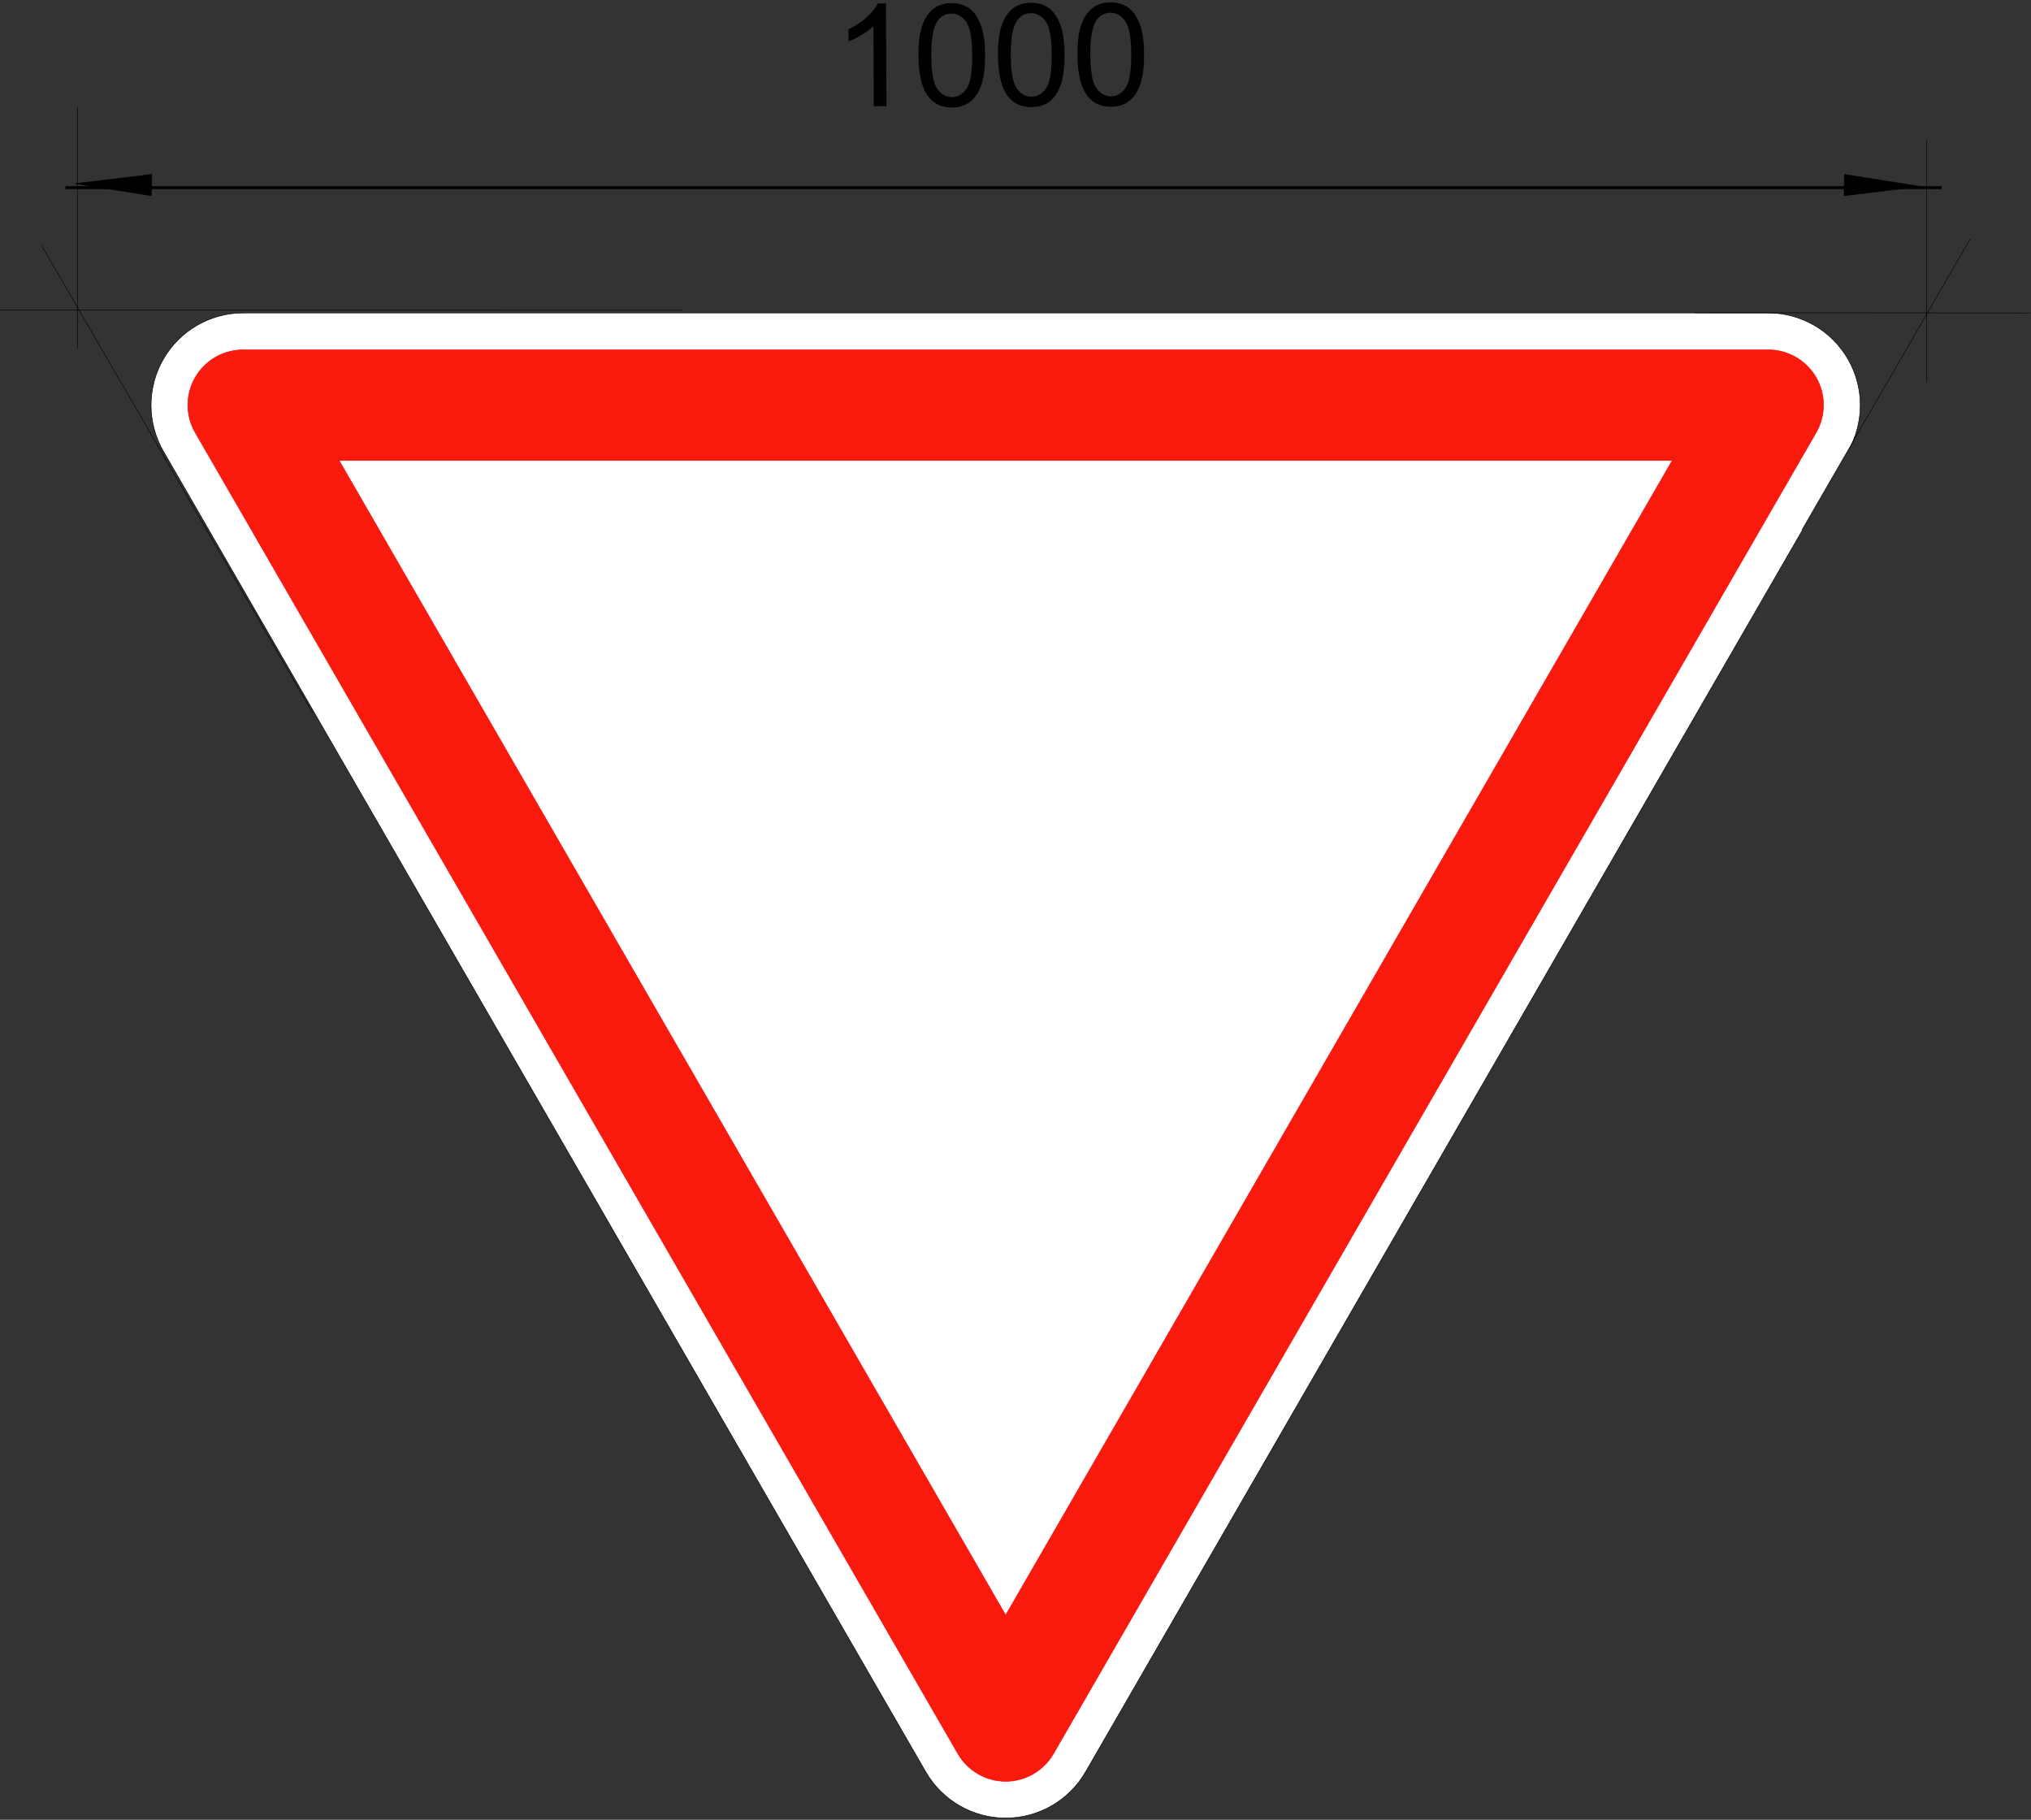 <?xml version="1.0" encoding="utf-8"?>
<!-- Generator: Adobe Illustrator 13.0.0, SVG Export Plug-In  -->
<!DOCTYPE svg PUBLIC "-//W3C//DTD SVG 1.1//EN" "http://www.w3.org/Graphics/SVG/1.1/DTD/svg11.dtd">
<svg version="1.1"
	 xmlns="http://www.w3.org/2000/svg" xmlns:xlink="http://www.w3.org/1999/xlink" xmlns:a="http://ns.adobe.com/AdobeSVGViewerExtensions/3.0/"
	 x="0px" y="0px" width="682px" height="611px" viewBox="-0.165 -0.781 682 611" enable-background="new -0.165 -0.781 682 611"
	 xml:space="preserve">
<rect x="-0.165" y="-0.781" width="682" height="611" fill="#333333" stroke="none"/>
<defs>
</defs>
<path fill="#FFFFFF" stroke="#000000" stroke-width="0.176" stroke-linecap="round" stroke-linejoin="round" d="M310.718,594.152
	L54.714,150.739c-5.531-9.58-5.531-21.384,0-30.964c5.531-9.581,15.753-15.481,26.815-15.482h512.009
	c11.063,0,21.285,5.902,26.816,15.482c5.531,9.579,5.531,21.384,0,30.964L364.35,594.153c-5.531,9.58-15.754,15.481-26.815,15.481
	C326.472,609.635,316.25,603.732,310.718,594.152z"/>
<path fill="#F91A0E" stroke="#FF0000" stroke-width="0.176" stroke-linecap="round" stroke-linejoin="round" d="M353.579,588.038
	l256.096-443.57c3.309-5.731,3.309-12.794-0.001-18.526c-3.309-5.732-9.425-9.263-16.043-9.263l-512.191,0
	c-6.619,0-12.734,3.53-16.044,9.263c-3.31,5.732-3.309,12.794,0,18.526l256.095,443.57c3.309,5.731,9.425,9.263,16.043,9.263
	C344.153,597.302,350.269,593.771,353.579,588.038z"/>
<polygon fill="#FFFFFF" stroke="#FF0000" stroke-width="0.176" stroke-linecap="round" stroke-linejoin="round" points="
	113.708,153.835 561.362,153.835 337.535,541.515 "/>
<polygon stroke="#000000" stroke-width="0.176" stroke-linecap="round" stroke-linejoin="round" points="644.826,61.842 
	631.937,63.386 619.047,64.93 619.116,61.35 619.185,57.77 632.005,59.806 "/>
<line fill="none" stroke="#000000" stroke-width="0.176" stroke-linecap="round" stroke-linejoin="round" x1="228.934" y1="103.389" x2="0.088" y2="103.357"/>
<line fill="none" stroke="#000000" stroke-width="0.176" stroke-linecap="round" stroke-linejoin="round" x1="104.823" y1="238.553" x2="13.968" y2="81.934"/>
<path d="M297.51,34.875l-4.25,0.022l-0.134-26.883c-1.004,0.973-2.32,1.948-3.953,2.926c-1.632,0.978-3.096,1.711-4.396,2.202
	l-0.021-4.08c2.34-1.12,4.386-2.475,6.135-4.061c1.748-1.586,2.984-3.124,3.707-4.612l2.739-0.014L297.51,34.875z"/>
<path d="M308.245,17.865c-0.02-4.059,0.382-7.333,1.204-9.823c0.82-2.491,2.053-4.406,3.691-5.746
	c1.639-1.339,3.71-2.017,6.205-2.031c1.84-0.008,3.463,0.355,4.866,1.09c1.4,0.735,2.554,1.798,3.456,3.191s1.614,3.092,2.14,5.096
	c0.526,2.003,0.796,4.706,0.813,8.111c0.02,4.029-0.378,7.288-1.192,9.776c-0.815,2.489-2.041,4.41-3.682,5.758
	c-1.64,1.347-3.714,2.028-6.228,2.04c-3.307,0.018-5.911-1.146-7.81-3.491C309.431,28.972,308.277,24.315,308.245,17.865z
	 M312.557,17.832c0.028,5.651,0.706,9.398,2.039,11.244c1.332,1.846,2.966,2.764,4.907,2.753c1.938-0.01,3.563-0.947,4.877-2.813
	c1.313-1.867,1.955-5.619,1.927-11.252c-0.028-5.643-0.705-9.388-2.03-11.238c-1.327-1.849-2.981-2.769-4.961-2.758
	c-1.939,0.009-3.488,0.837-4.649,2.478C313.233,8.343,312.531,12.203,312.557,17.832z"/>
<path d="M334.939,17.732c-0.02-4.06,0.382-7.334,1.204-9.824s2.051-4.405,3.692-5.745c1.641-1.34,3.708-2.017,6.205-2.03
	c1.84-0.009,3.463,0.354,4.866,1.089c1.402,0.735,2.554,1.797,3.456,3.191c0.901,1.394,1.615,3.092,2.139,5.096
	c0.524,2.003,0.796,4.707,0.814,8.112c0.019,4.029-0.379,7.288-1.192,9.776c-0.816,2.491-2.042,4.409-3.68,5.758
	c-1.643,1.347-3.718,2.027-6.229,2.041c-3.308,0.016-5.911-1.147-7.811-3.491C336.125,28.84,334.971,24.182,334.939,17.732z
	 M339.253,17.699c0.027,5.649,0.706,9.398,2.038,11.243c1.332,1.847,2.967,2.764,4.906,2.754c1.939-0.01,3.564-0.948,4.876-2.814
	c1.314-1.866,1.956-5.618,1.93-11.251c-0.031-5.643-0.708-9.389-2.034-11.239c-1.323-1.849-2.979-2.767-4.958-2.757
	c-1.939,0.009-3.49,0.836-4.65,2.478C339.927,8.209,339.225,12.071,339.253,17.699z"/>
<path d="M361.634,17.599c-0.02-4.06,0.381-7.334,1.203-9.823c0.824-2.488,2.055-4.405,3.693-5.746
	c1.639-1.339,3.707-2.018,6.204-2.03c1.841-0.009,3.463,0.354,4.864,1.088c1.404,0.735,2.557,1.799,3.458,3.191
	c0.902,1.395,1.613,3.093,2.141,5.096c0.524,2.003,0.796,4.707,0.813,8.111c0.021,4.029-0.378,7.289-1.19,9.777
	c-0.816,2.491-2.043,4.41-3.683,5.758c-1.639,1.348-3.716,2.028-6.229,2.039c-3.309,0.018-5.911-1.145-7.81-3.489
	C362.821,28.706,361.667,24.049,361.634,17.599z M365.948,17.566c0.027,5.649,0.707,9.396,2.039,11.242
	c1.331,1.847,2.967,2.765,4.906,2.754c1.938-0.01,3.564-0.948,4.876-2.815c1.313-1.866,1.957-5.617,1.928-11.25
	c-0.028-5.644-0.704-9.39-2.03-11.24c-1.326-1.848-2.981-2.769-4.961-2.759c-1.939,0.01-3.488,0.836-4.649,2.479
	C366.623,8.076,365.918,11.938,365.948,17.566z"/>
<line fill="none" stroke="#000000" stroke-width="0.176" stroke-linecap="round" stroke-linejoin="round" x1="25.835" y1="35.219" x2="25.835" y2="116.219"/>
<line fill="none" stroke="#000000" stroke-width="0.176" stroke-linecap="round" stroke-linejoin="round" x1="646.835" y1="46.219" x2="646.835" y2="127.219"/>
<line fill="none" stroke="#000000" x1="21.835" y1="62.219" x2="651.835" y2="62.219"/>
<polygon stroke="#000000" stroke-width="0.176" stroke-linecap="round" stroke-linejoin="round" points="25.048,60.857 
	37.937,59.313 50.827,57.77 50.758,61.35 50.689,64.929 37.869,62.894 "/>
<line fill="none" stroke="#000000" stroke-width="0.176" stroke-linecap="round" stroke-linejoin="round" x1="568.835" y1="104.219" x2="681.539" y2="104.293"/>
<line fill="none" stroke="#000000" stroke-width="0.176" stroke-linecap="round" stroke-linejoin="round" x1="604.979" y1="177.039" x2="661.395" y2="79.472"/>
</svg>
